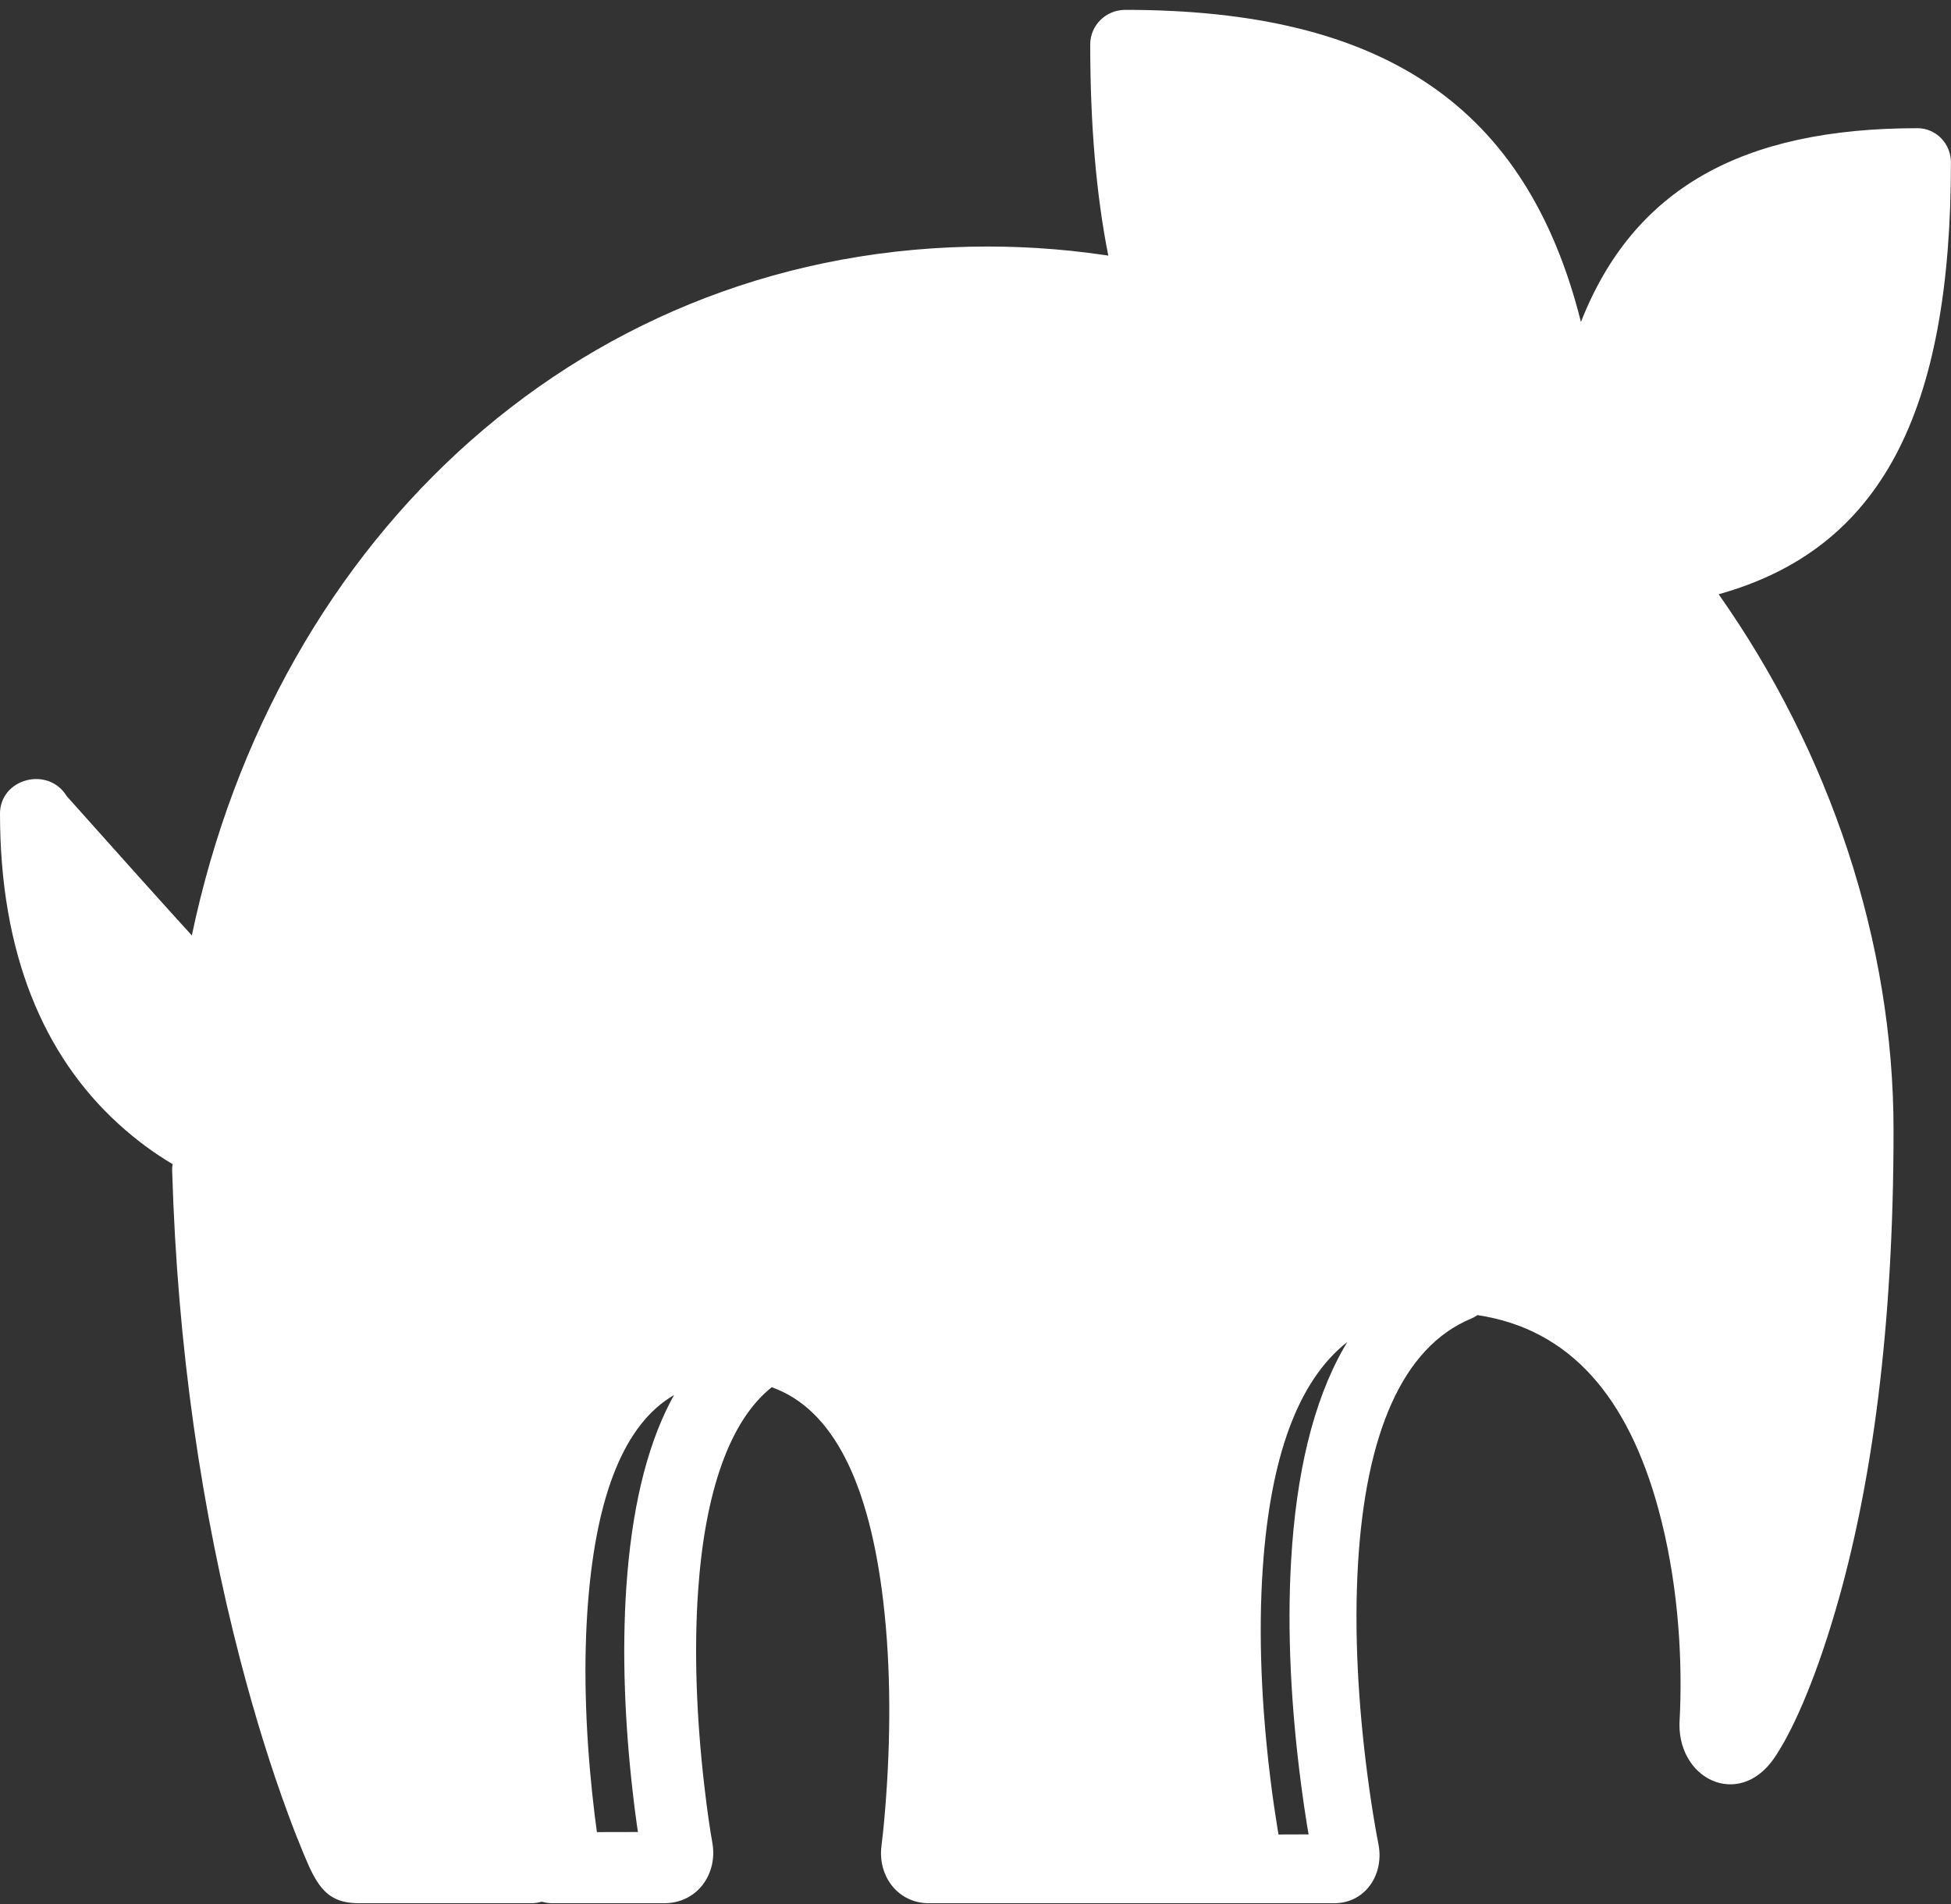 <?xml version="1.0" encoding="UTF-8"?>
<svg width="168px" height="164px" viewBox="0 0 168 164" version="1.1" xmlns="http://www.w3.org/2000/svg" xmlns:xlink="http://www.w3.org/1999/xlink">
    <rect x="0" y="0" width="168" height="164" fill="#333333" stroke="none"/>
    <title>TitansLogoSF-3</title>
    <g id="Page-1" stroke="none" stroke-width="1" fill="none" fill-rule="evenodd">
        <g id="TitansLogoSF-3" transform="translate(83.997, 82.376) scale(-1, 1) translate(-83.997, -82.376)translate(0, 0.849)" fill="#FFFFFF" fill-rule="nonzero">
            <path d="M71.098,0 C72.764,0 74.115,1.33 74.115,2.971 C74.115,9.828 73.609,15.881 72.557,21.174 L71.578,21.319 C75.315,20.697 79.112,20.381 82.954,20.381 C117.471,20.381 144.212,45.118 151.476,79.708 C153.861,77.091 157.454,73.091 162.25,67.712 C163.844,65.099 167.994,66.19 167.994,69.222 C167.994,81.302 164.207,90.073 157.835,95.9 C156.248,97.352 154.654,98.505 153.132,99.403 C153.165,99.583 153.175,99.772 153.169,99.965 C152.718,115.335 150.594,129.424 147.332,141.997 C146.031,147.01 144.635,151.439 143.235,155.244 C142.742,156.586 142.281,157.757 141.866,158.752 C141.611,159.363 141.423,159.787 141.315,160.021 C140.277,162.253 139.203,163.053 137.046,163.053 L122.295,163.053 C121.957,163.053 121.636,163.007 121.335,162.921 C121.049,163.006 120.745,163.053 120.431,163.053 L110.815,163.053 C107.922,163.053 106.17,160.498 106.657,157.821 C106.826,156.894 107.087,155.187 107.349,152.913 C107.998,147.283 108.251,141.509 107.881,136.165 C107.292,127.65 105.182,121.52 101.543,118.615 C96.227,120.498 93.12,126.939 91.929,137.127 C91.26,142.839 91.296,148.992 91.76,154.795 C91.885,156.359 92.009,157.5 92.089,158.104 C92.427,160.668 90.712,163.053 88,163.053 L53.12,163.053 C50.386,163.053 48.772,160.525 49.304,157.925 C49.359,157.658 49.459,157.128 49.59,156.367 C49.811,155.085 50.032,153.637 50.239,152.055 C51.044,145.906 51.4,139.64 51.057,133.839 C50.394,122.637 47.239,115.175 41.329,112.714 C41.128,112.63 40.942,112.526 40.771,112.404 C32.735,113.614 27.8,119.536 25.191,129.104 C23.573,135.037 23.125,141.313 23.326,146.511 C23.34,146.86 23.353,147.094 23.36,147.202 C23.722,152.318 18.292,155.026 15.217,150.552 C13.82,148.519 11.856,144.379 9.939,137.836 C6.809,127.155 4.941,113.475 4.941,96.496 C4.941,80.255 10.415,63.93 20,50.327 C6.041,46.436 0,34.712 0,13.138 C0,11.51 1.29,10.191 2.882,10.191 C18.022,10.191 27.357,15.421 31.86,26.877 C36.544,8.218 48.922,0 71.098,0 Z M51.98,114.721 L52.303,115.274 C54.95,119.932 56.378,126.122 56.813,133.479 C57.181,139.715 56.805,146.346 55.955,152.845 C55.791,154.094 55.619,155.267 55.444,156.349 L55.31,157.124 L57.902,157.133 C57.932,156.955 57.966,156.754 58.002,156.533 C58.2,155.33 58.398,153.968 58.583,152.477 C59.352,146.294 59.661,139.964 59.251,134.102 C58.595,124.717 56.275,118.094 51.98,114.721 Z M109.951,119.289 L110.247,119.831 C112.412,123.999 113.615,129.391 114.055,135.745 C114.453,141.511 114.185,147.639 113.497,153.609 C113.389,154.546 113.276,155.431 113.16,156.255 L113.06,156.919 L116.593,156.927 C116.713,156.08 116.855,154.955 116.998,153.603 C117.583,148.057 117.777,142.329 117.35,137.026 C116.611,127.861 114.224,121.765 109.951,119.289 Z" id="Shape"></path>
        </g>
    </g>
</svg>